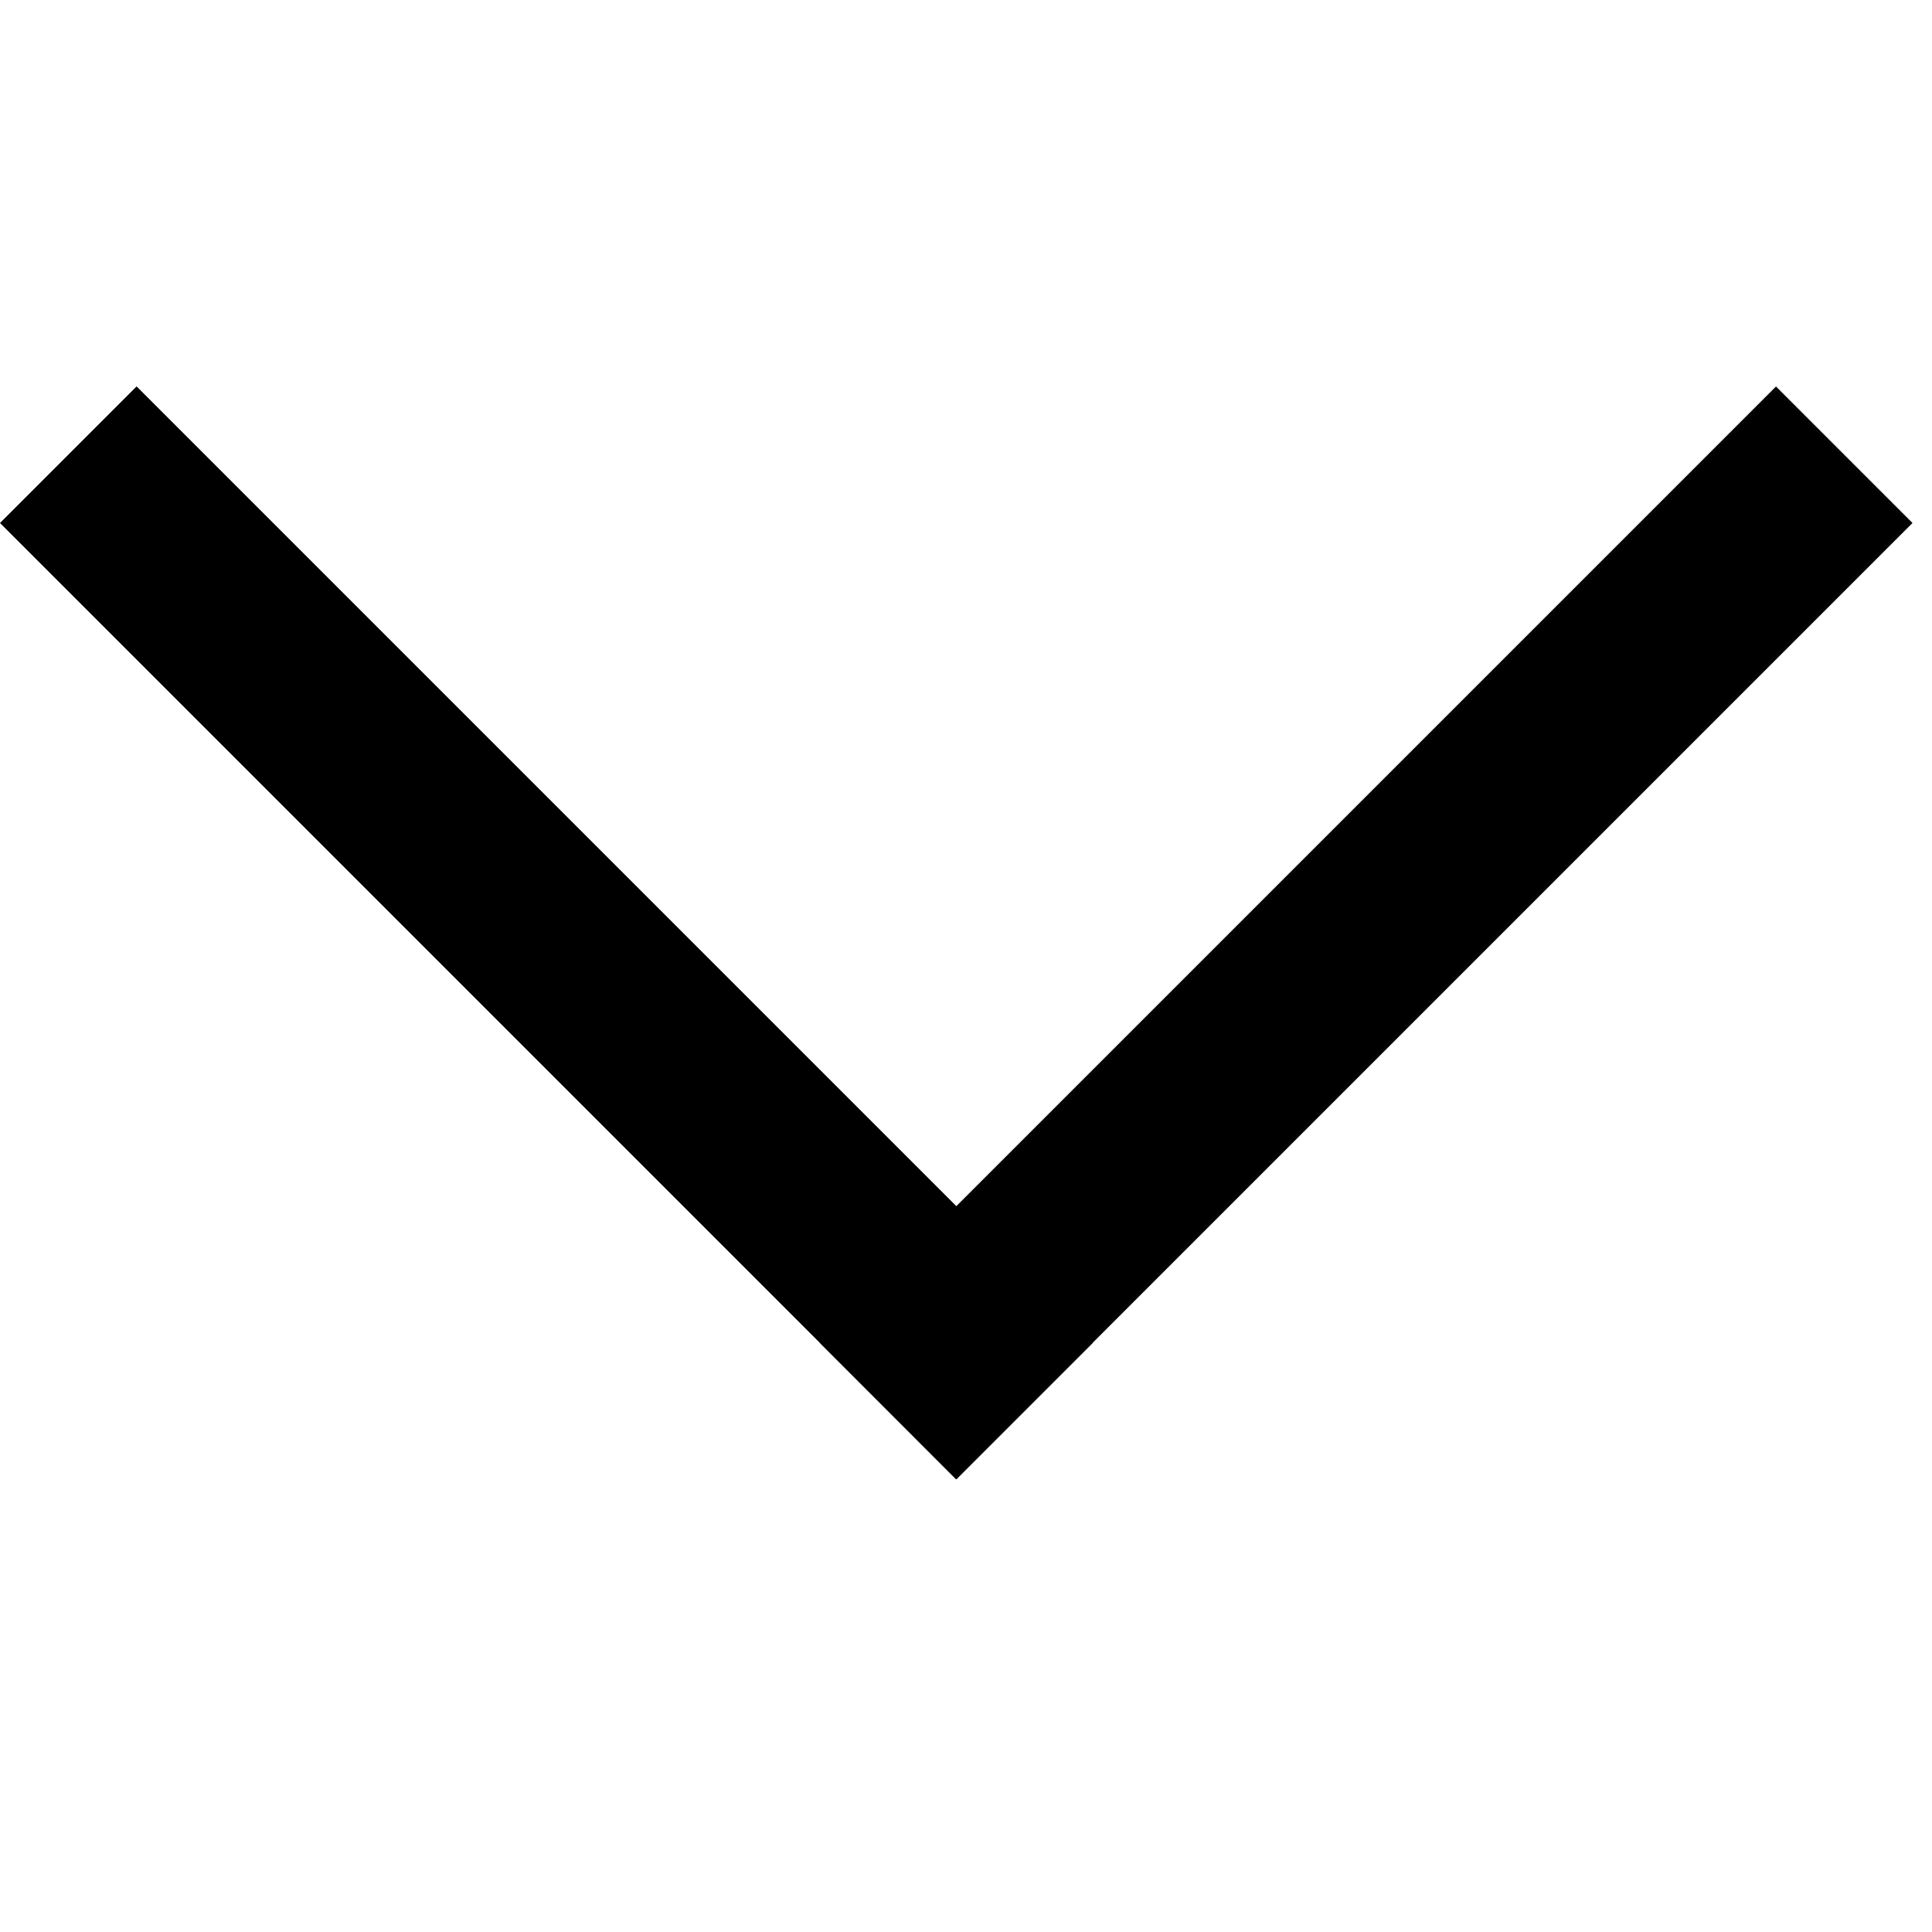 <svg viewBox="0 0 10 10" fill="none" xmlns="http://www.w3.org/2000/svg">
  <g clip-path="url(#a)" fill="currentColor">
    <path d="m9.192 2 .707.707-4.95 4.95-.706-.707L9.193 2Z"/>
    <path d="m.707 2 4.95 4.95-.707.707L0 2.707.707 2Z"/>
  </g>
  <defs>
    <clipPath id="a"><path fill="#fff" d="M0 0h10v10H0z"/></clipPath>
  </defs>
</svg>